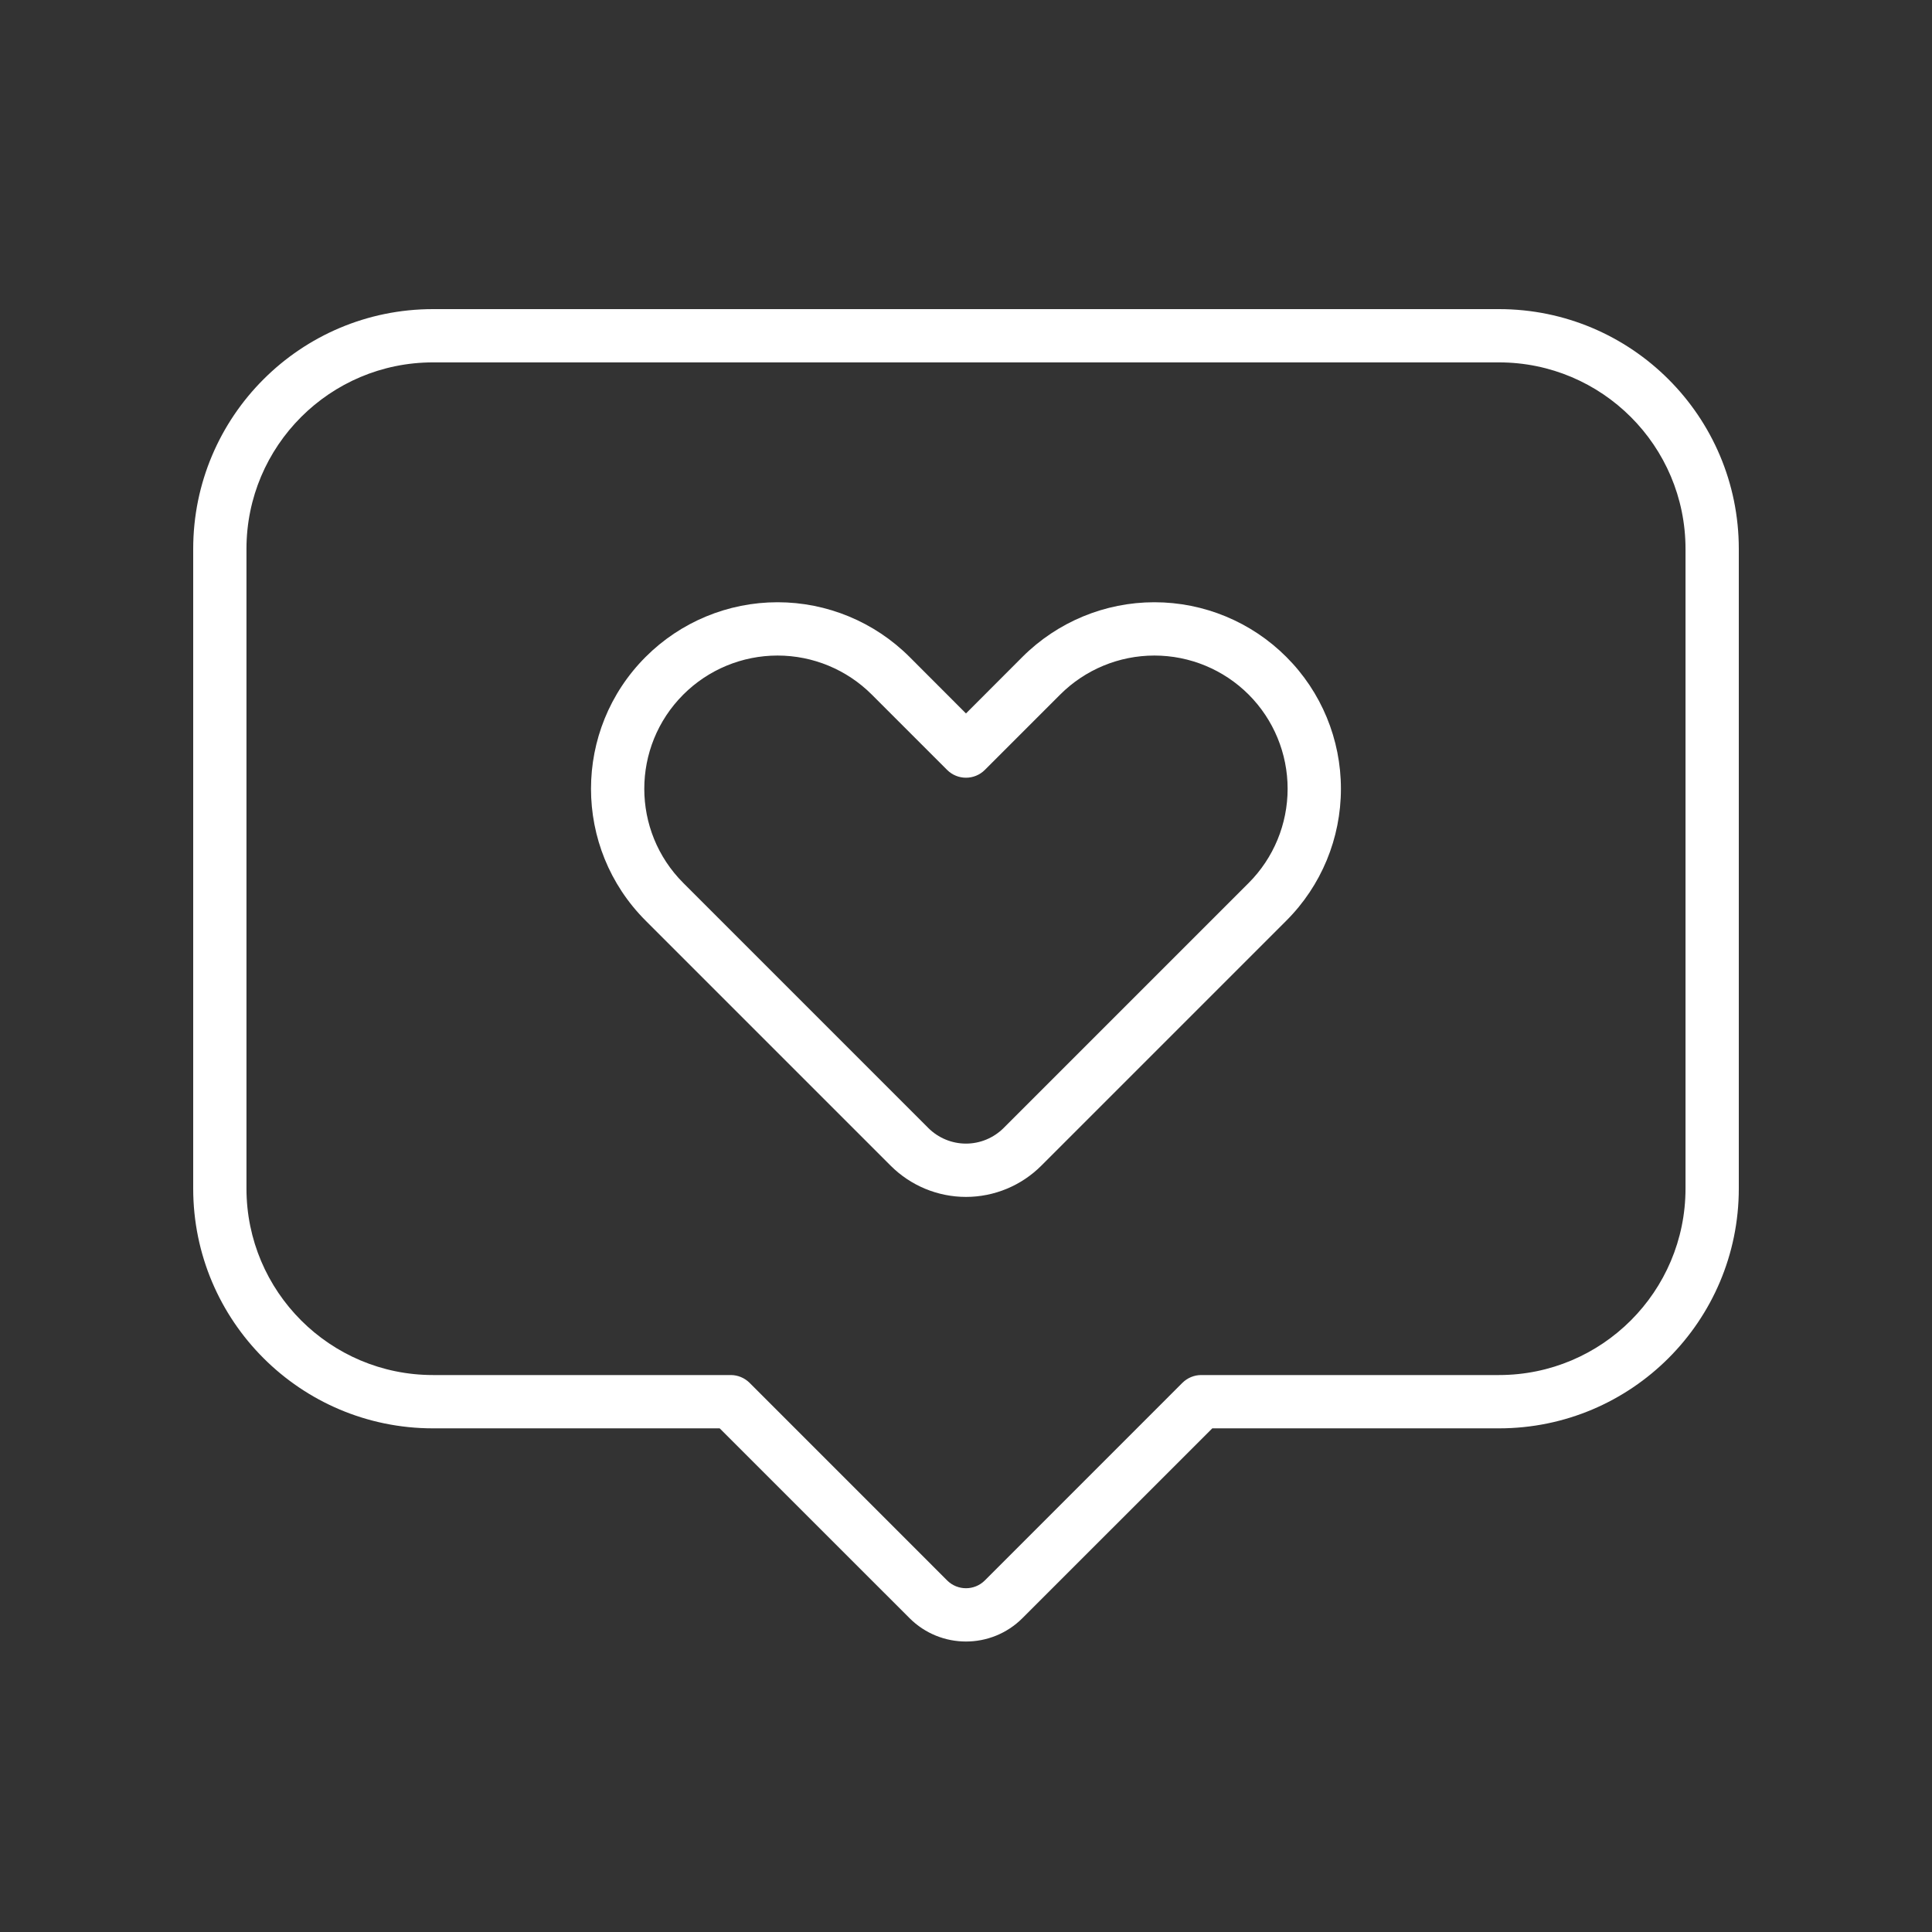 <svg xmlns="http://www.w3.org/2000/svg" fill="none" viewBox="0 0 100 100" height="100" width="100">
<rect x="0" y="0" width="100" height="100" fill="#333333" stroke="none"/>
<path fill="white" d="M33.42 34C29.647 37.772 29.647 43.882 33.42 47.655L46.099 60.334C47.133 61.369 48.537 61.952 49.999 61.952C51.461 61.952 52.865 61.369 53.899 60.334C58.42 55.814 66.578 47.655 66.578 47.655C68.392 45.845 69.406 43.39 69.406 40.828C69.406 38.265 68.392 35.81 66.578 34C64.768 32.19 62.313 31.172 59.751 31.172C57.192 31.172 54.737 32.19 52.923 34L49.999 36.928L47.075 34C45.261 32.19 42.806 31.172 40.247 31.172C37.685 31.172 35.23 32.189 33.42 34ZM64.63 35.951C63.337 34.658 61.582 33.931 59.751 33.931C57.923 33.931 56.168 34.658 54.875 35.951L50.975 39.851C50.437 40.389 49.561 40.389 49.023 39.851L45.123 35.951C43.83 34.658 42.075 33.931 40.247 33.931C38.416 33.931 36.661 34.658 35.368 35.951C32.675 38.645 32.675 43.01 35.368 45.703L48.047 58.383C48.564 58.9 49.268 59.193 49.999 59.193C50.73 59.193 51.433 58.9 51.95 58.383C56.468 53.865 64.63 45.703 64.63 45.703C65.923 44.41 66.647 42.655 66.647 40.827C66.647 39 65.923 37.245 64.63 35.951Z" clip-rule="evenodd" fill-rule="evenodd"></path>
<path fill="white" d="M37.251 73.931L47.075 83.752C48.689 85.369 51.31 85.369 52.924 83.752L62.748 73.931H77.587C84.442 73.931 90 68.372 90 61.517V28.413C90 21.558 84.441 16 77.587 16H22.413C15.558 16 10 21.559 10 28.413V61.517C10 68.373 15.559 73.931 22.413 73.931H37.251ZM38.799 71.576C38.537 71.317 38.189 71.172 37.823 71.172H22.413C17.082 71.172 12.757 66.848 12.757 61.516V28.413C12.757 23.081 17.081 18.757 22.413 18.757H77.586C82.917 18.757 87.242 23.081 87.242 28.413V61.516C87.242 66.847 82.918 71.172 77.586 71.172H62.175C61.81 71.172 61.462 71.317 61.2 71.576L50.975 81.803C50.437 82.341 49.562 82.341 49.024 81.803L38.799 71.576Z" clip-rule="evenodd" fill-rule="evenodd"></path>
</svg>
